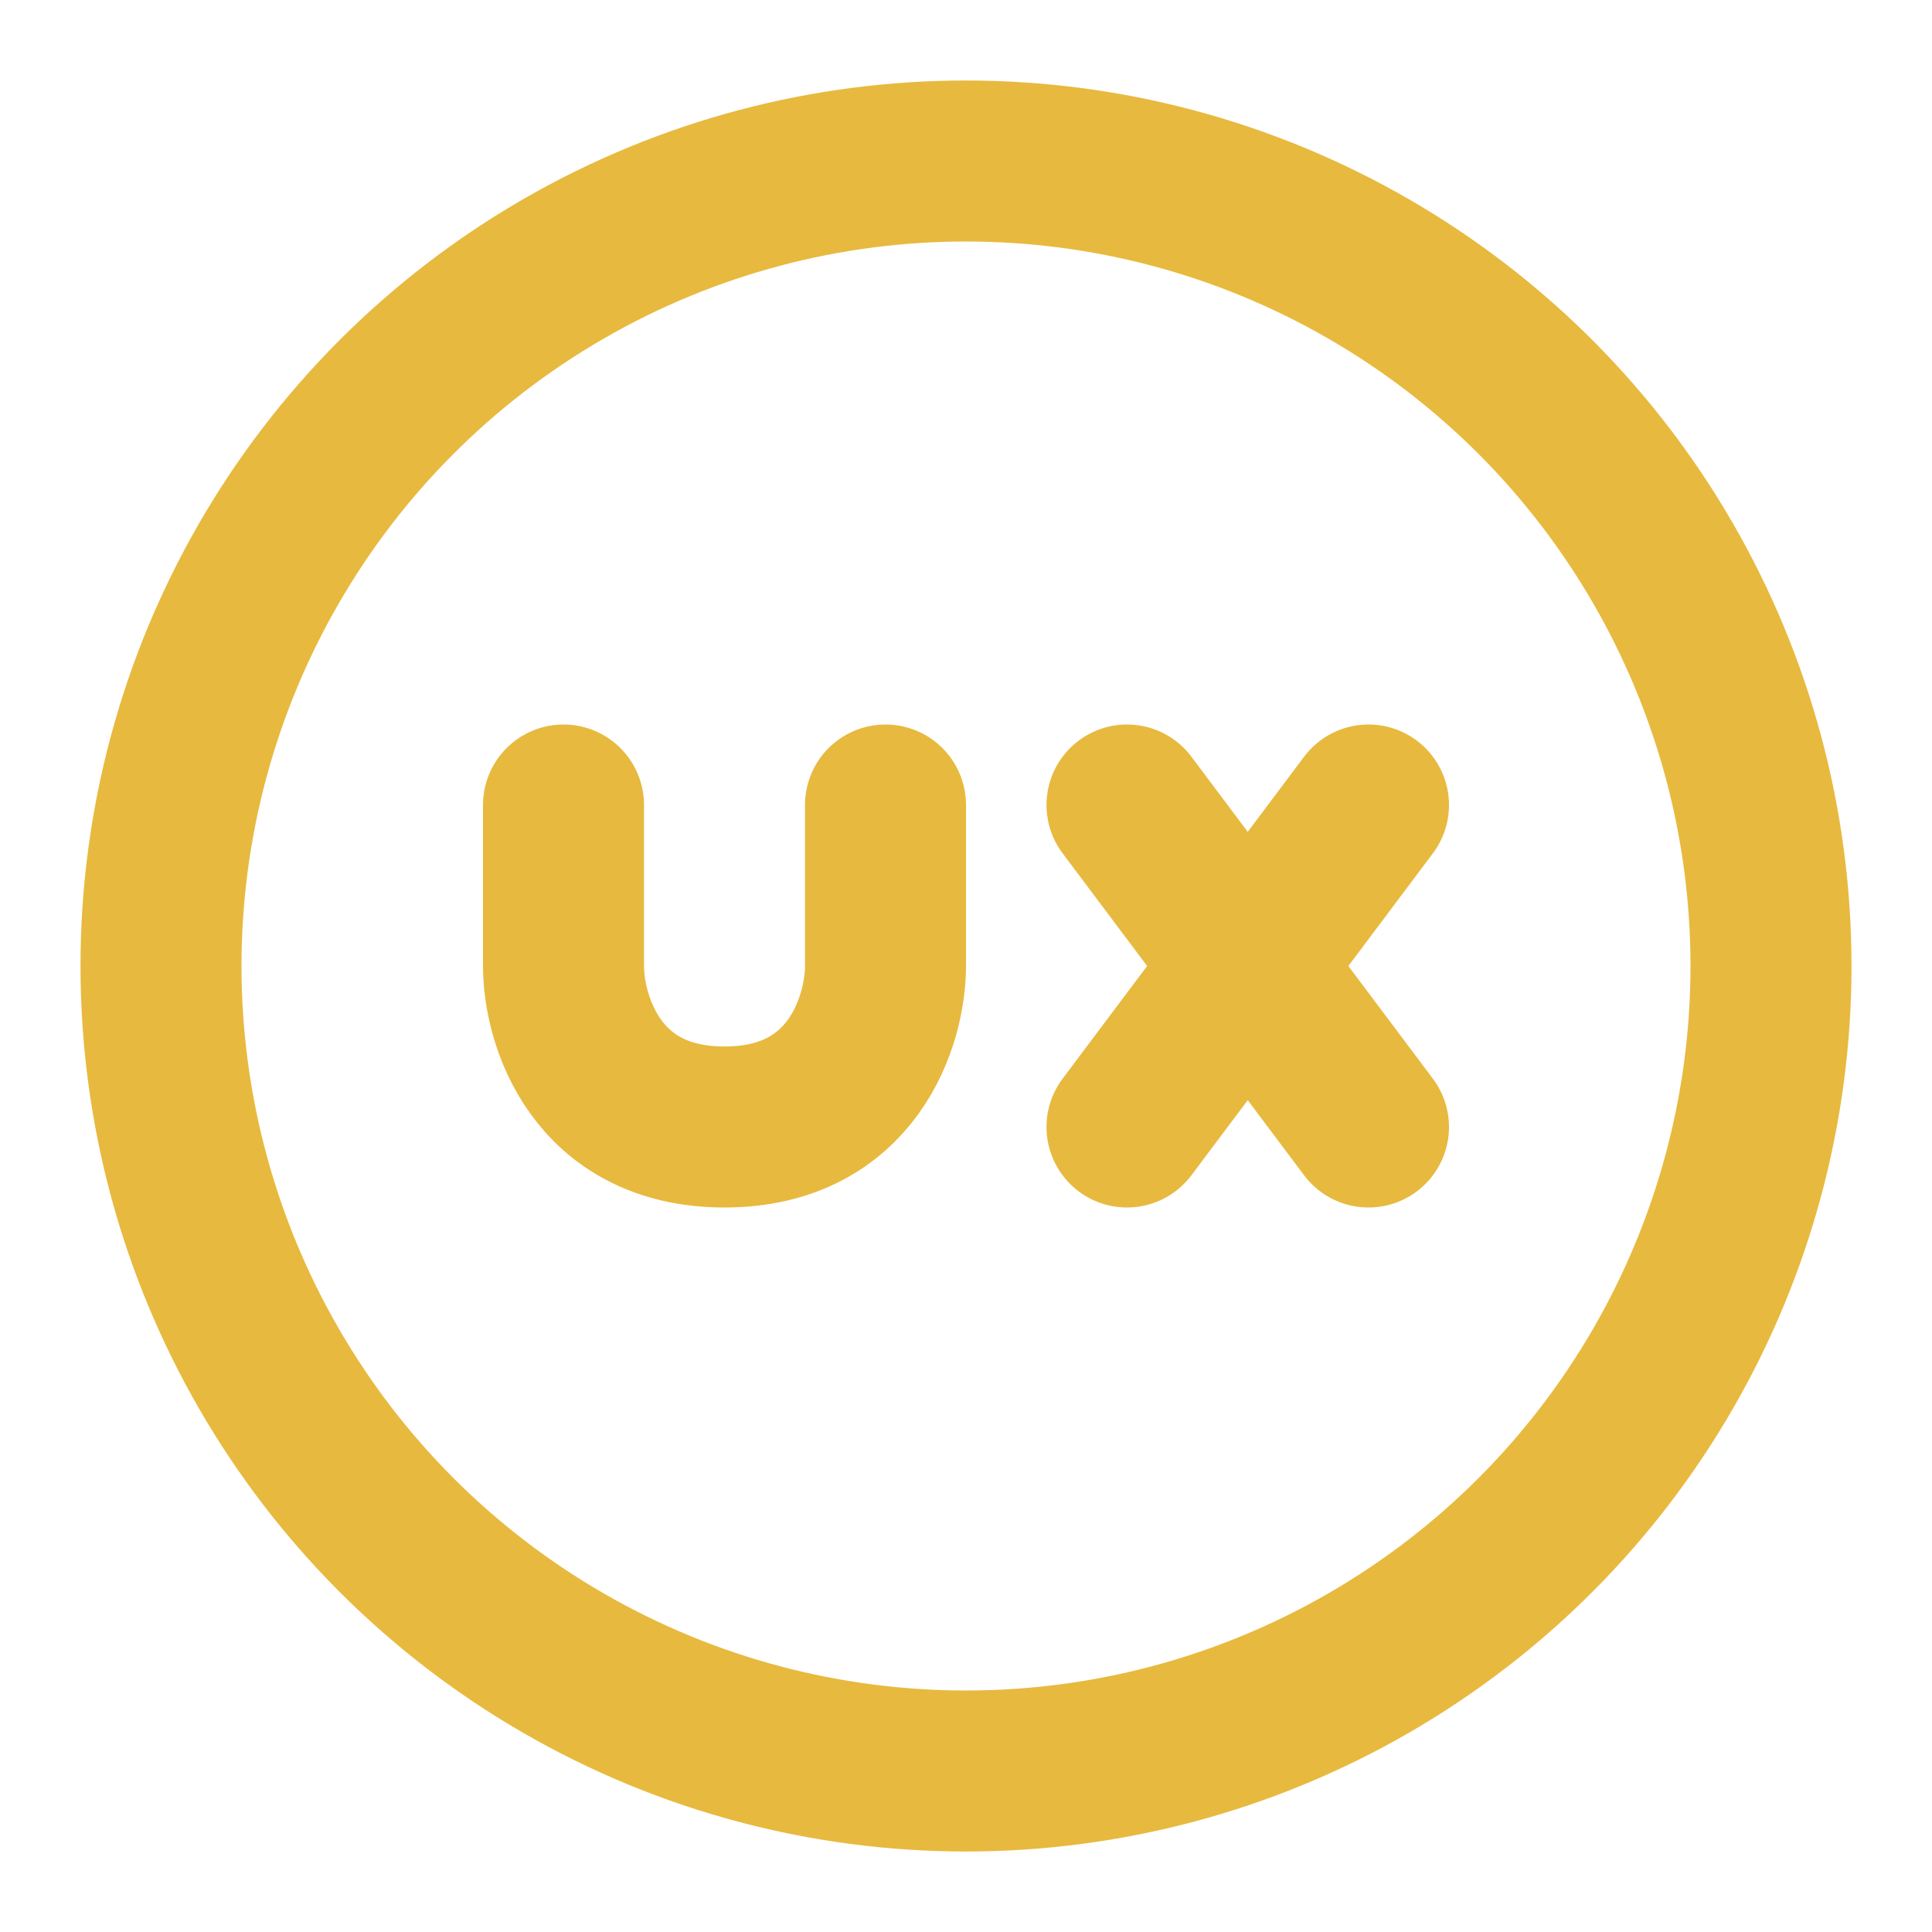 <svg xmlns="http://www.w3.org/2000/svg" width="256px" height="256px" viewBox="0 0 24 24" fill="none" stroke="#e7b93e"><g id="SVGRepo_bgCarrier" stroke-width="0"></g><g id="SVGRepo_tracerCarrier" stroke-linecap="round" stroke-linejoin="round"></g><g id="SVGRepo_iconCarrier"><path stroke="#e7b93e " stroke-linecap="round" stroke-linejoin="round" stroke-width="2" d="M7 10v2c0 .667.4 2 2 2s2-1.333 2-2v-2m3 0 1.5 2m1.5 2-1.5-2m0 0 1.5-2m-1.5 2L14 14"></path><circle cx="12" cy="12" r="10" stroke="#e7b93e " stroke-linecap="round" stroke-linejoin="round" stroke-width="2"></circle></g></svg>